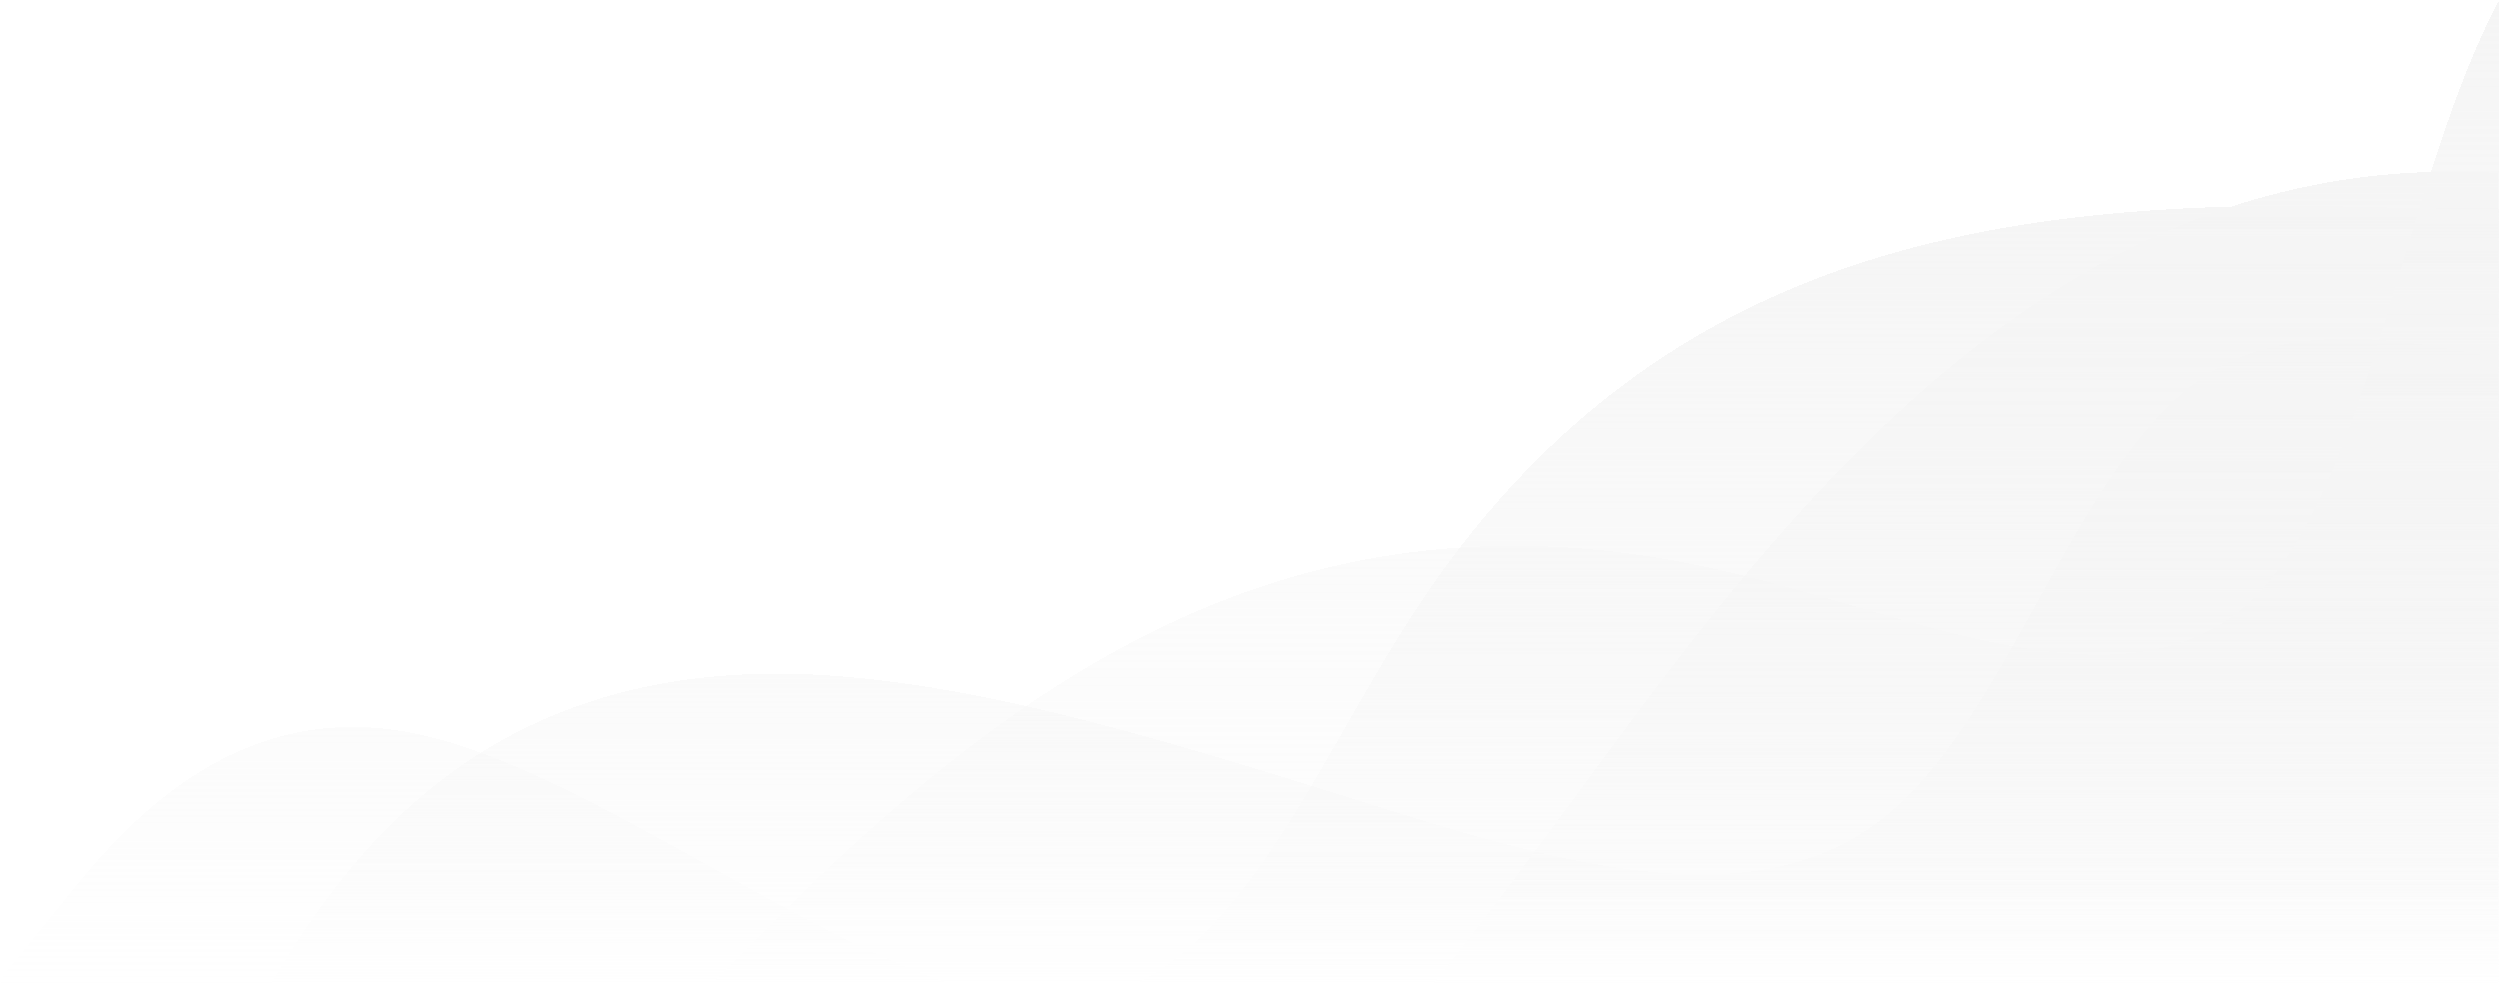 <svg width="1779" height="700" viewBox="0 0 1779 700" fill="none" xmlns="http://www.w3.org/2000/svg">
<g opacity="0.5" clip-path="url(#clip0_10195_57252)">
<g filter="url(#filter0_di_10195_57252)">
<path d="M1778.49 -2.27384e-05L1778.49 699.878L507 699.878C515.418 691.433 523.808 682.905 532.204 674.37C547.412 658.911 562.638 643.433 578.082 628.399C666.697 543.592 760.175 471.021 866.971 428.579C972.606 386.597 1091.56 374.744 1226.37 406.178C1255.69 412.856 1285.74 421.547 1315.74 430.221C1424.88 461.778 1533.28 493.123 1602.79 426.602C1651.72 378.973 1680.9 282.664 1710.09 186.298C1730.6 118.61 1751.12 50.893 1778.49 -2.27384e-05Z" fill="url(#paint0_linear_10195_57252)" shape-rendering="crispEdges"/>
</g>
<g filter="url(#filter1_di_10195_57252)">
<path d="M1777.92 123.068L1777.92 699.878L1020 699.878C1054.53 657.092 1087.97 611.632 1121.4 566.172C1153.54 522.472 1185.68 478.772 1218.79 437.448C1361.54 259.324 1522.48 125.327 1737.36 122.188C1750.69 121.994 1764.22 122.302 1777.92 123.068Z" fill="url(#paint1_linear_10195_57252)" shape-rendering="crispEdges"/>
</g>
<g filter="url(#filter2_di_10195_57252)">
<path d="M1778.22 255.059L1778.22 699.878L193 699.878C208.631 673.163 225.474 647.844 243.459 625.455C325.24 522.311 430.331 478.986 554.768 479.312C678.051 480.113 818.898 523.519 961.527 567.971C1103 612.899 1245 655.829 1338.18 583.593C1382.92 549.103 1416.53 488.357 1450.06 427.776C1487.21 360.643 1524.25 293.714 1576.19 262.942C1631.78 231.171 1703.3 239.037 1778.22 255.059Z" fill="url(#paint2_linear_10195_57252)" shape-rendering="crispEdges"/>
</g>
<g filter="url(#filter3_di_10195_57252)">
<path d="M1778.37 148.416C1749.35 148.897 1719.83 148.18 1690.26 147.462C1668.58 146.935 1646.87 146.408 1625.32 146.352C1502.67 147.072 1385.03 159.965 1278.78 203.766C1173.69 247.092 1079.99 321.325 1005.01 437.687C988.596 462.88 973.05 490.031 957.532 517.132C913.911 593.317 870.516 669.106 808.651 699.878L1778.37 699.878L1778.37 148.416Z" fill="url(#paint3_linear_10195_57252)" shape-rendering="crispEdges"/>
<path d="M675.503 699.878L1.13 699.878L9.84981e-06 697.138L41.204 646.327L41.42 646.056C81.546 595.623 163.276 492.901 298.236 522.56C359.767 535.753 432.177 576 504.553 616.227C563.527 649.006 622.479 681.773 675.503 699.878Z" fill="url(#paint4_linear_10195_57252)" shape-rendering="crispEdges"/>
</g>
</g>
<defs>
<filter id="filter0_di_10195_57252" x="407" y="-104" width="1471.49" height="899.878" filterUnits="userSpaceOnUse" color-interpolation-filters="sRGB">
<feFlood flood-opacity="0" result="BackgroundImageFix"/>
<feColorMatrix in="SourceAlpha" type="matrix" values="0 0 0 0 0 0 0 0 0 0 0 0 0 0 0 0 0 0 127 0" result="hardAlpha"/>
<feOffset dy="-4"/>
<feGaussianBlur stdDeviation="50"/>
<feComposite in2="hardAlpha" operator="out"/>
<feColorMatrix type="matrix" values="0 0 0 0 1 0 0 0 0 1 0 0 0 0 1 0 0 0 0.5 0"/>
<feBlend mode="normal" in2="BackgroundImageFix" result="effect1_dropShadow_10195_57252"/>
<feBlend mode="normal" in="SourceGraphic" in2="effect1_dropShadow_10195_57252" result="shape"/>
<feColorMatrix in="SourceAlpha" type="matrix" values="0 0 0 0 0 0 0 0 0 0 0 0 0 0 0 0 0 0 127 0" result="hardAlpha"/>
<feOffset dy="4"/>
<feGaussianBlur stdDeviation="65"/>
<feComposite in2="hardAlpha" operator="arithmetic" k2="-1" k3="1"/>
<feColorMatrix type="matrix" values="0 0 0 0 0 0 0 0 0 0 0 0 0 0 0 0 0 0 0.1 0"/>
<feBlend mode="normal" in2="shape" result="effect2_innerShadow_10195_57252"/>
</filter>
<filter id="filter1_di_10195_57252" x="920" y="18.132" width="957.916" height="777.747" filterUnits="userSpaceOnUse" color-interpolation-filters="sRGB">
<feFlood flood-opacity="0" result="BackgroundImageFix"/>
<feColorMatrix in="SourceAlpha" type="matrix" values="0 0 0 0 0 0 0 0 0 0 0 0 0 0 0 0 0 0 127 0" result="hardAlpha"/>
<feOffset dy="-4"/>
<feGaussianBlur stdDeviation="50"/>
<feComposite in2="hardAlpha" operator="out"/>
<feColorMatrix type="matrix" values="0 0 0 0 1 0 0 0 0 1 0 0 0 0 1 0 0 0 0.5 0"/>
<feBlend mode="normal" in2="BackgroundImageFix" result="effect1_dropShadow_10195_57252"/>
<feBlend mode="normal" in="SourceGraphic" in2="effect1_dropShadow_10195_57252" result="shape"/>
<feColorMatrix in="SourceAlpha" type="matrix" values="0 0 0 0 0 0 0 0 0 0 0 0 0 0 0 0 0 0 127 0" result="hardAlpha"/>
<feOffset dy="4"/>
<feGaussianBlur stdDeviation="65"/>
<feComposite in2="hardAlpha" operator="arithmetic" k2="-1" k3="1"/>
<feColorMatrix type="matrix" values="0 0 0 0 0 0 0 0 0 0 0 0 0 0 0 0 0 0 0.1 0"/>
<feBlend mode="normal" in2="shape" result="effect2_innerShadow_10195_57252"/>
</filter>
<filter id="filter2_di_10195_57252" x="93" y="137.078" width="1785.22" height="658.8" filterUnits="userSpaceOnUse" color-interpolation-filters="sRGB">
<feFlood flood-opacity="0" result="BackgroundImageFix"/>
<feColorMatrix in="SourceAlpha" type="matrix" values="0 0 0 0 0 0 0 0 0 0 0 0 0 0 0 0 0 0 127 0" result="hardAlpha"/>
<feOffset dy="-4"/>
<feGaussianBlur stdDeviation="50"/>
<feComposite in2="hardAlpha" operator="out"/>
<feColorMatrix type="matrix" values="0 0 0 0 1 0 0 0 0 1 0 0 0 0 1 0 0 0 0.5 0"/>
<feBlend mode="normal" in2="BackgroundImageFix" result="effect1_dropShadow_10195_57252"/>
<feBlend mode="normal" in="SourceGraphic" in2="effect1_dropShadow_10195_57252" result="shape"/>
<feColorMatrix in="SourceAlpha" type="matrix" values="0 0 0 0 0 0 0 0 0 0 0 0 0 0 0 0 0 0 127 0" result="hardAlpha"/>
<feOffset dy="4"/>
<feGaussianBlur stdDeviation="65"/>
<feComposite in2="hardAlpha" operator="arithmetic" k2="-1" k3="1"/>
<feColorMatrix type="matrix" values="0 0 0 0 0 0 0 0 0 0 0 0 0 0 0 0 0 0 0.1 0"/>
<feBlend mode="normal" in2="shape" result="effect2_innerShadow_10195_57252"/>
</filter>
<filter id="filter3_di_10195_57252" x="-100" y="42.352" width="1978.37" height="753.526" filterUnits="userSpaceOnUse" color-interpolation-filters="sRGB">
<feFlood flood-opacity="0" result="BackgroundImageFix"/>
<feColorMatrix in="SourceAlpha" type="matrix" values="0 0 0 0 0 0 0 0 0 0 0 0 0 0 0 0 0 0 127 0" result="hardAlpha"/>
<feOffset dy="-4"/>
<feGaussianBlur stdDeviation="50"/>
<feComposite in2="hardAlpha" operator="out"/>
<feColorMatrix type="matrix" values="0 0 0 0 1 0 0 0 0 1 0 0 0 0 1 0 0 0 0.5 0"/>
<feBlend mode="normal" in2="BackgroundImageFix" result="effect1_dropShadow_10195_57252"/>
<feBlend mode="normal" in="SourceGraphic" in2="effect1_dropShadow_10195_57252" result="shape"/>
<feColorMatrix in="SourceAlpha" type="matrix" values="0 0 0 0 0 0 0 0 0 0 0 0 0 0 0 0 0 0 127 0" result="hardAlpha"/>
<feOffset dy="4"/>
<feGaussianBlur stdDeviation="65"/>
<feComposite in2="hardAlpha" operator="arithmetic" k2="-1" k3="1"/>
<feColorMatrix type="matrix" values="0 0 0 0 0 0 0 0 0 0 0 0 0 0 0 0 0 0 0.1 0"/>
<feBlend mode="normal" in2="shape" result="effect2_innerShadow_10195_57252"/>
</filter>
<linearGradient id="paint0_linear_10195_57252" x1="1142.75" y1="-1.13692e-05" x2="1142.75" y2="705" gradientUnits="userSpaceOnUse">
<stop stop-color="#EBEBEB"/>
<stop offset="1" stop-color="#EBEBEB" stop-opacity="0"/>
</linearGradient>
<linearGradient id="paint1_linear_10195_57252" x1="1398.96" y1="122.132" x2="1398.96" y2="705" gradientUnits="userSpaceOnUse">
<stop stop-color="#EBEBEB"/>
<stop offset="1" stop-color="#EBEBEB" stop-opacity="0"/>
</linearGradient>
<linearGradient id="paint2_linear_10195_57252" x1="985.61" y1="241.078" x2="985.61" y2="705" gradientUnits="userSpaceOnUse">
<stop stop-color="#EBEBEB"/>
<stop offset="1" stop-color="#EBEBEB" stop-opacity="0"/>
</linearGradient>
<linearGradient id="paint3_linear_10195_57252" x1="889.185" y1="146.352" x2="889.185" y2="705" gradientUnits="userSpaceOnUse">
<stop stop-color="#EBEBEB"/>
<stop offset="1" stop-color="#EBEBEB" stop-opacity="0"/>
</linearGradient>
<linearGradient id="paint4_linear_10195_57252" x1="889.185" y1="146.352" x2="889.185" y2="705" gradientUnits="userSpaceOnUse">
<stop stop-color="#EBEBEB"/>
<stop offset="1" stop-color="#EBEBEB" stop-opacity="0"/>
</linearGradient>
<clipPath id="clip0_10195_57252">
<rect width="1778.49" height="699.878" fill="white"/>
</clipPath>
</defs>
</svg>
